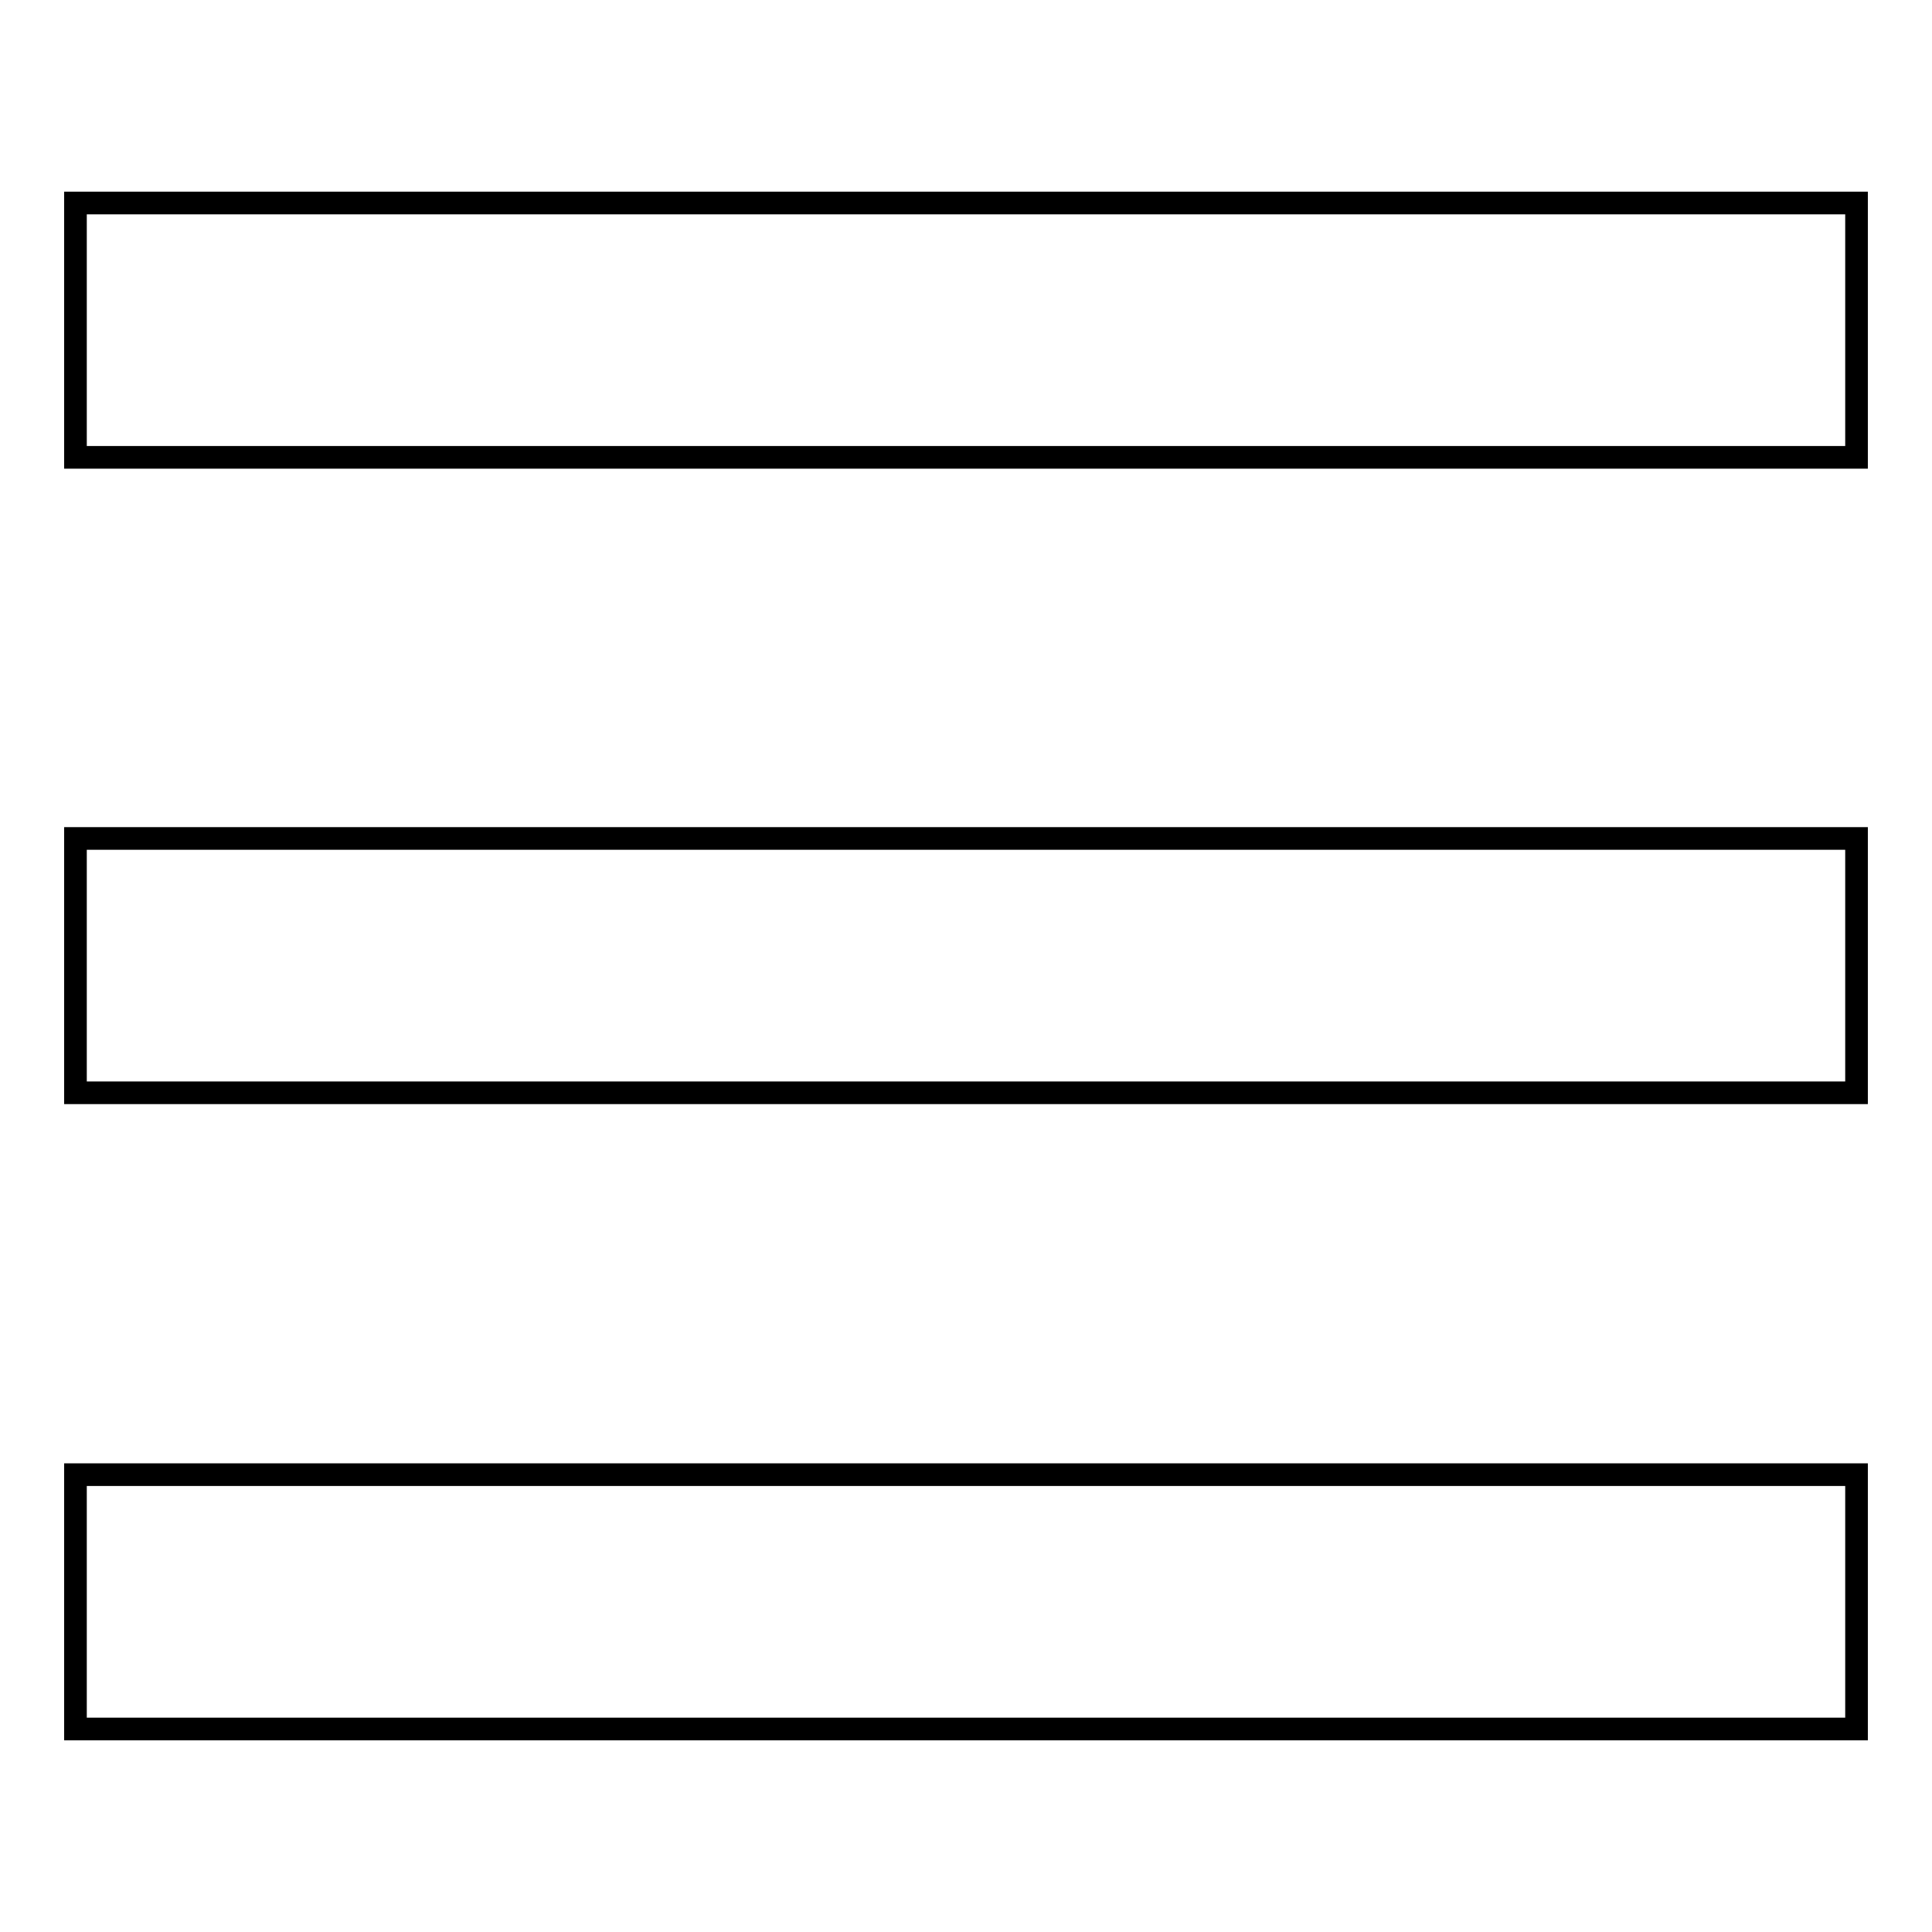 <?xml version="1.0" encoding="utf-8"?>
<!-- Svg Vector Icons : http://www.onlinewebfonts.com/icon -->
<!DOCTYPE svg PUBLIC "-//W3C//DTD SVG 1.1//EN" "http://www.w3.org/Graphics/SVG/1.1/DTD/svg11.dtd">
<svg version="1.1" xmlns="http://www.w3.org/2000/svg" xmlns:xlink="http://www.w3.org/1999/xlink" x="0px" y="0px" viewBox="0 0 256 256" enable-background="new 0 0 256 256" xml:space="preserve">
<g><g><path stroke-width="3" fill-opacity="0" stroke="#000000"  d="M10,26.9h236v33.7H10V26.9z"/><path stroke-width="3" fill-opacity="0" stroke="#000000"  d="M10,111.1h236v33.7H10V111.1L10,111.1z"/><path stroke-width="3" fill-opacity="0" stroke="#000000"  d="M10,195.4h236v33.7H10V195.4z"/></g></g>
</svg>